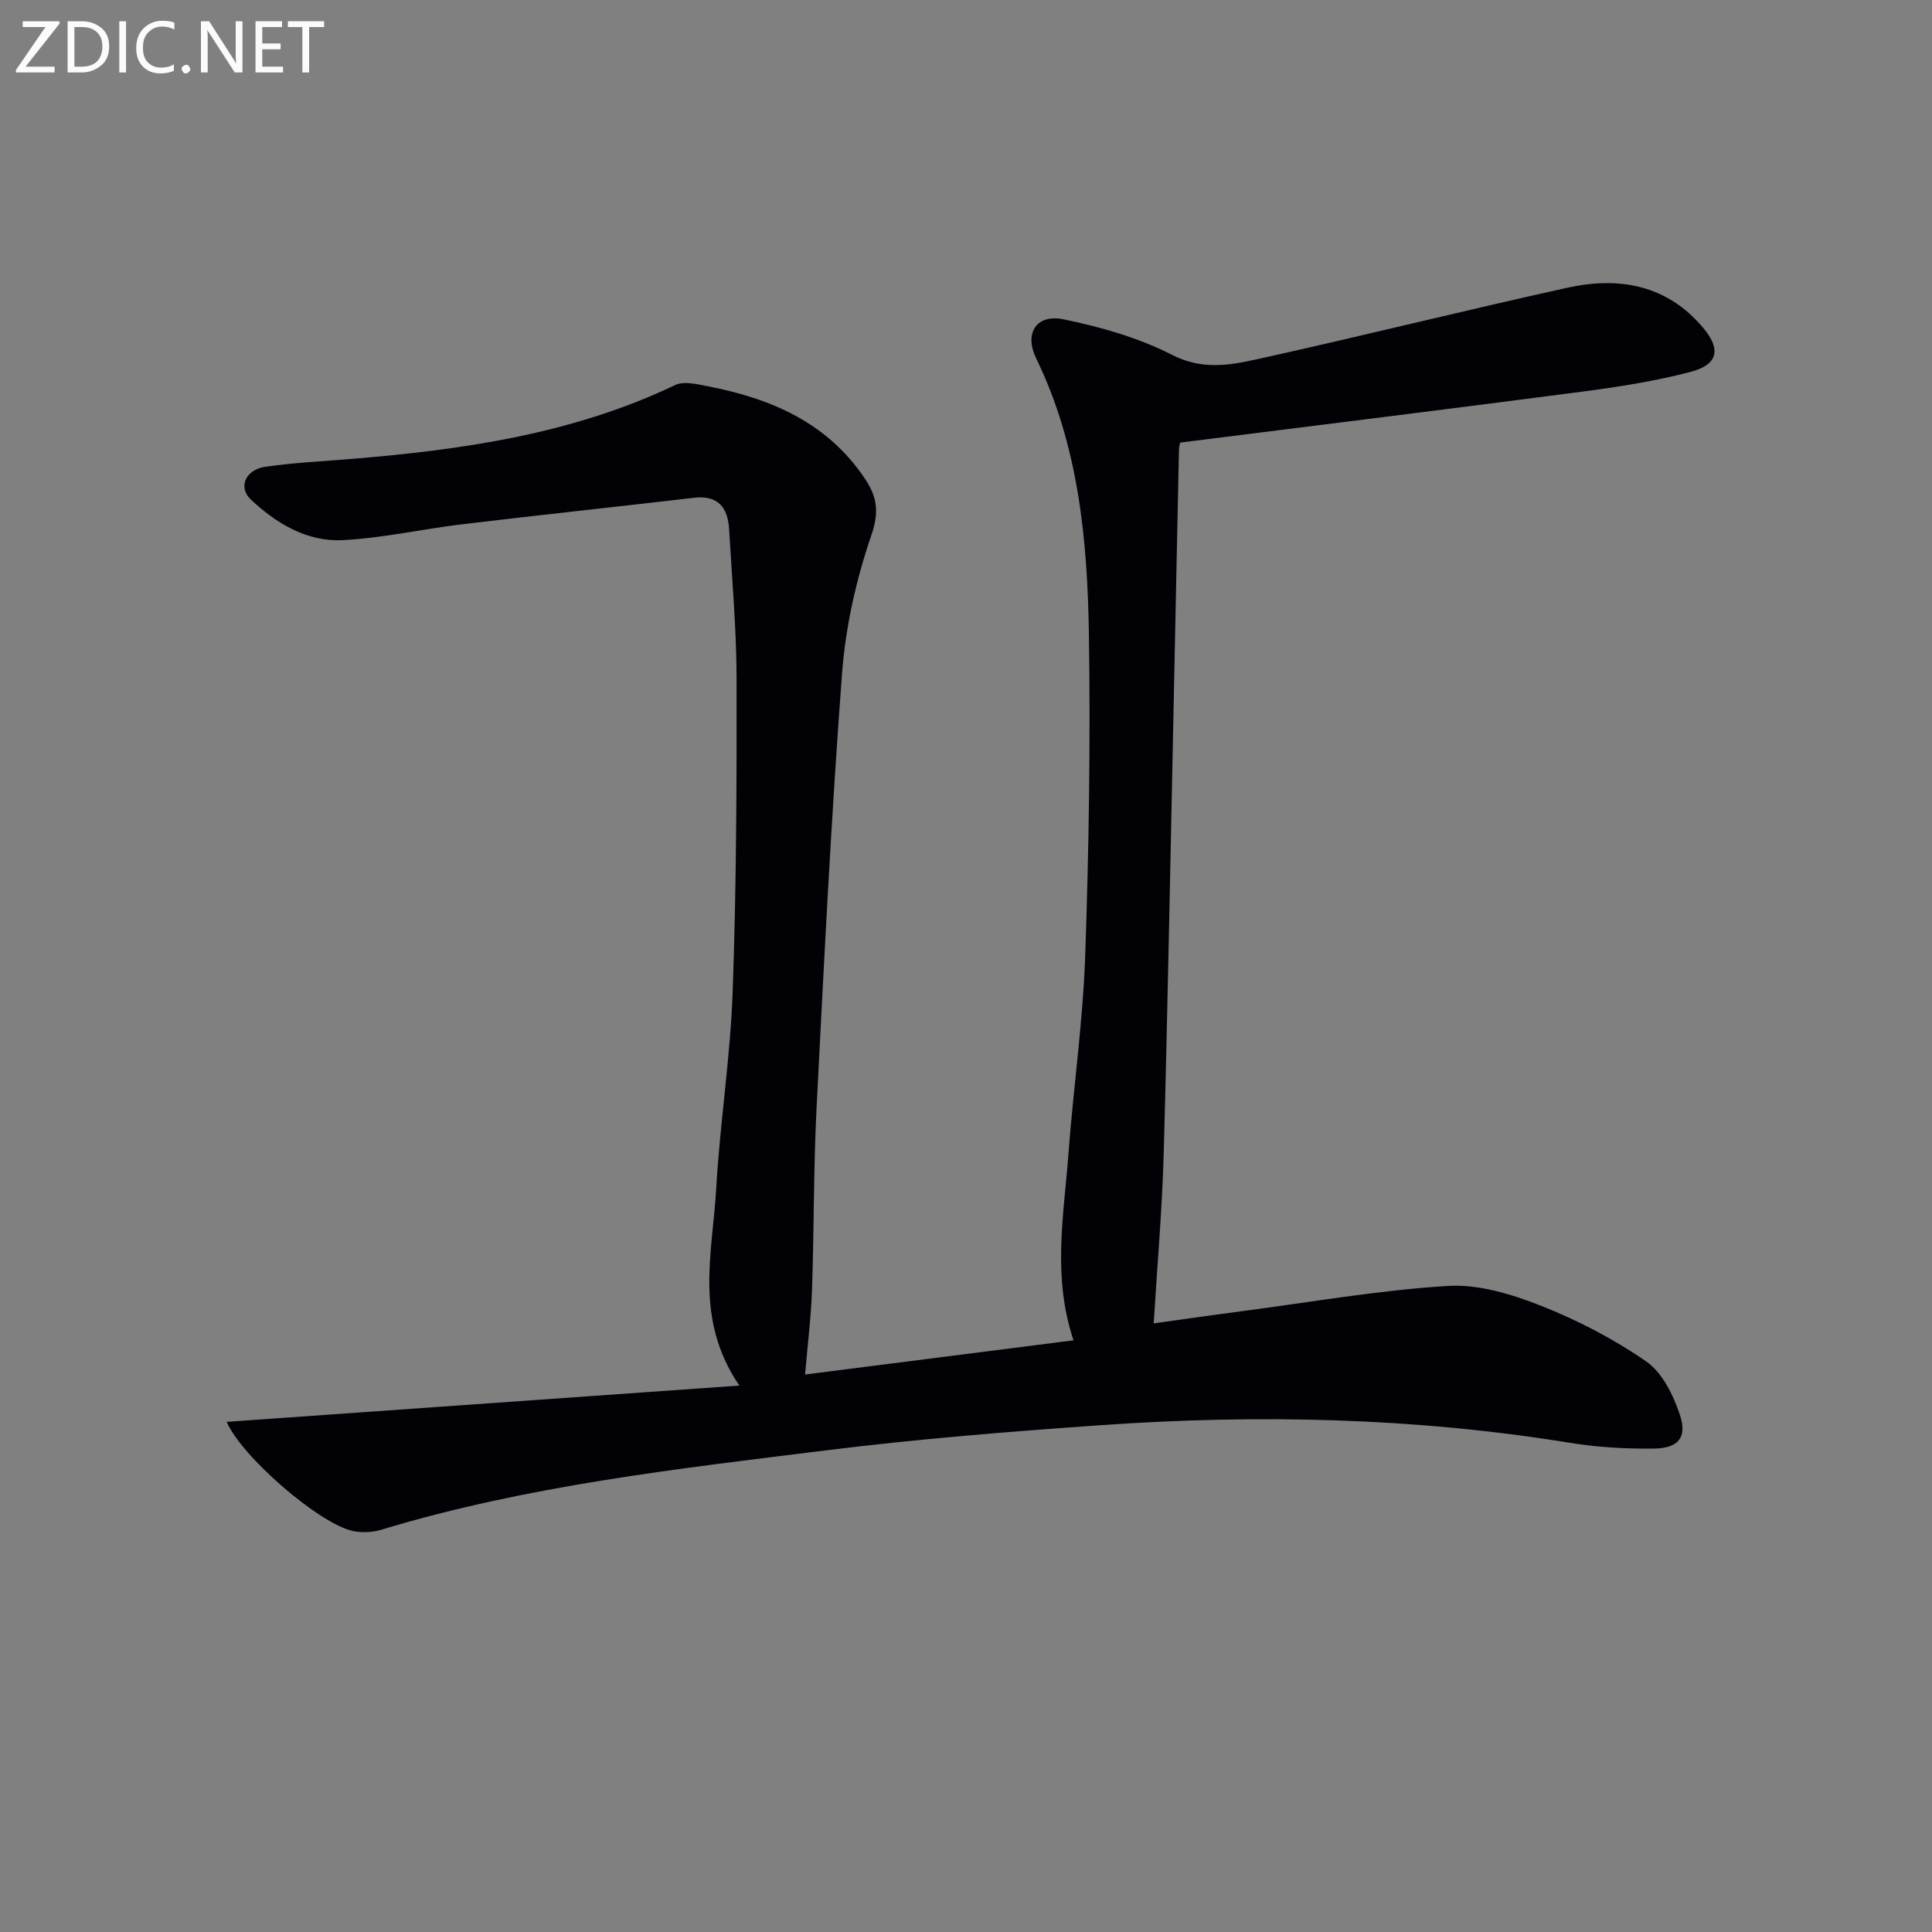 <svg enable-background="new 0 0 400 400" viewBox="0 0 400 400" xmlns="http://www.w3.org/2000/svg"><rect x="0" y="0" width="400" height="400" fill="#808080" stroke="none"/><path d="m46.93 294.38c35.15-2.49 70.01-4.96 106.15-7.51-9.43-13.85-5.55-27.5-4.8-40.74.77-13.6 2.93-27.13 3.41-40.73.77-21.62.85-43.27.81-64.91-.02-10.29-.95-20.59-1.54-30.88-.26-4.51-2.26-7.14-7.29-6.55-16 1.87-32.03 3.57-48.02 5.49-8.24.99-16.41 2.85-24.66 3.28-7.42.38-13.79-3.44-19.08-8.43-2.66-2.51-1.07-6.16 2.97-6.75 5.9-.86 11.88-1.14 17.84-1.63 23.09-1.9 45.85-5.16 67.09-15.31 1.79-.85 4.49-.17 6.68.25 13.1 2.54 24.78 7.49 32.58 19.15 2.54 3.8 2.99 6.88 1.32 11.74-3.14 9.17-5.33 18.95-6.06 28.62-2.25 30-3.75 60.07-5.28 90.12-.63 12.46-.5 24.96-.93 37.43-.19 5.57-.89 11.13-1.44 17.56 18.23-2.32 36.75-4.68 55.58-7.08-4.43-13.28-2-25.86-1.07-38.37 1.02-13.76 3.01-27.46 3.49-41.23.77-22.12 1.1-44.28.77-66.41-.3-19.63-2.1-39.15-10.92-57.29-2.54-5.22.06-9.24 5.66-8.09 7.71 1.58 15.55 3.82 22.51 7.38 6.09 3.11 11.69 2.18 17.36.93 21.53-4.74 42.93-10.11 64.46-14.85 10.65-2.34 20.57-.65 28.09 8.29 3.76 4.47 3.12 7.64-2.63 9.14-7.19 1.88-14.6 3.06-21.98 4.03-27.64 3.62-55.31 7.03-83.63 10.6.07-.34-.26.59-.28 1.52-.39 17.64-.72 35.29-1.1 52.93-.66 30.95-1.21 61.91-2.06 92.85-.32 11.53-1.34 23.03-2.07 35.06 6.01-.83 12.19-1.73 18.39-2.54 14.16-1.86 28.29-4.33 42.51-5.21 6.32-.39 13.16 1.69 19.2 4.07 7.65 3.01 15.13 6.9 21.88 11.57 3.32 2.3 5.6 6.95 6.95 11.01 1.58 4.74-.3 6.96-5.38 7.02-5.79.07-11.66-.26-17.38-1.19-32.2-5.24-64.56-5.93-97.01-3.66-18.89 1.32-37.8 2.84-56.59 5.17-31.11 3.86-62.33 7.35-92.52 16.49-1.83.55-4.01.65-5.88.25-7.01-1.55-23.01-15.4-26.1-22.59z" fill="#010106"/><g fill="#fafbfa"><path d="m12.4 4.8-7.1 9h6v1.2h-8v-.5l6.1-8.9h-4.7v-1.2h7.6v.4z"/><path d="m14 14v-9.6h3c1.6 0 2.9.5 4 1.4s1.6 2.2 1.6 3.8-.5 3-1.6 3.9-2.4 1.5-4 1.5h-3zm1.4-8.4v8.2h1.6c1.3 0 2.4-.4 3.1-1.1s1.1-1.8 1.1-3.1-.4-2.3-1.2-3-1.8-1-3.1-1z"/><path d="m26.1 4.4v10.6h-1.4v-10.6z"/><path d="m36.1 14.6c-.8.4-1.8.6-2.9.6-1.5 0-2.7-.5-3.6-1.4s-1.4-2.2-1.4-3.8c0-1.7.5-3.1 1.5-4.1s2.3-1.6 3.9-1.6c1 0 1.8.1 2.5.4v1.4c-.8-.4-1.6-.6-2.5-.6-1.2 0-2.1.4-2.9 1.2s-1.1 1.8-1.1 3.2c0 1.3.3 2.3 1 3s1.6 1.1 2.7 1.1c1 0 2-.2 2.7-.7v1.3z"/><path d="m37.6 14.3c0-.2.1-.5.3-.6s.4-.3.6-.3c.3 0 .5.1.6.3s.3.4.3.6-.1.4-.3.6-.4.3-.6.3c-.3 0-.5-.1-.6-.3s-.3-.4-.3-.6z"/><path d="m50.2 15h-1.6l-5.3-8.2c-.2-.2-.3-.5-.4-.7 0 .2.1.7.1 1.5v7.4h-1.4v-10.6h1.7l5.2 8.1c.2.4.4.6.4.7 0-.3-.1-.8-.1-1.5v-7.3h1.4z"/><path d="m58.6 15h-5.7v-10.6h5.5v1.2h-4.1v3.4h3.8v1.2h-3.8v3.6h4.3z"/><path d="m67.1 5.6h-3.1v9.4h-1.4v-9.4h-3v-1.2h7.5z"/></g></svg>
